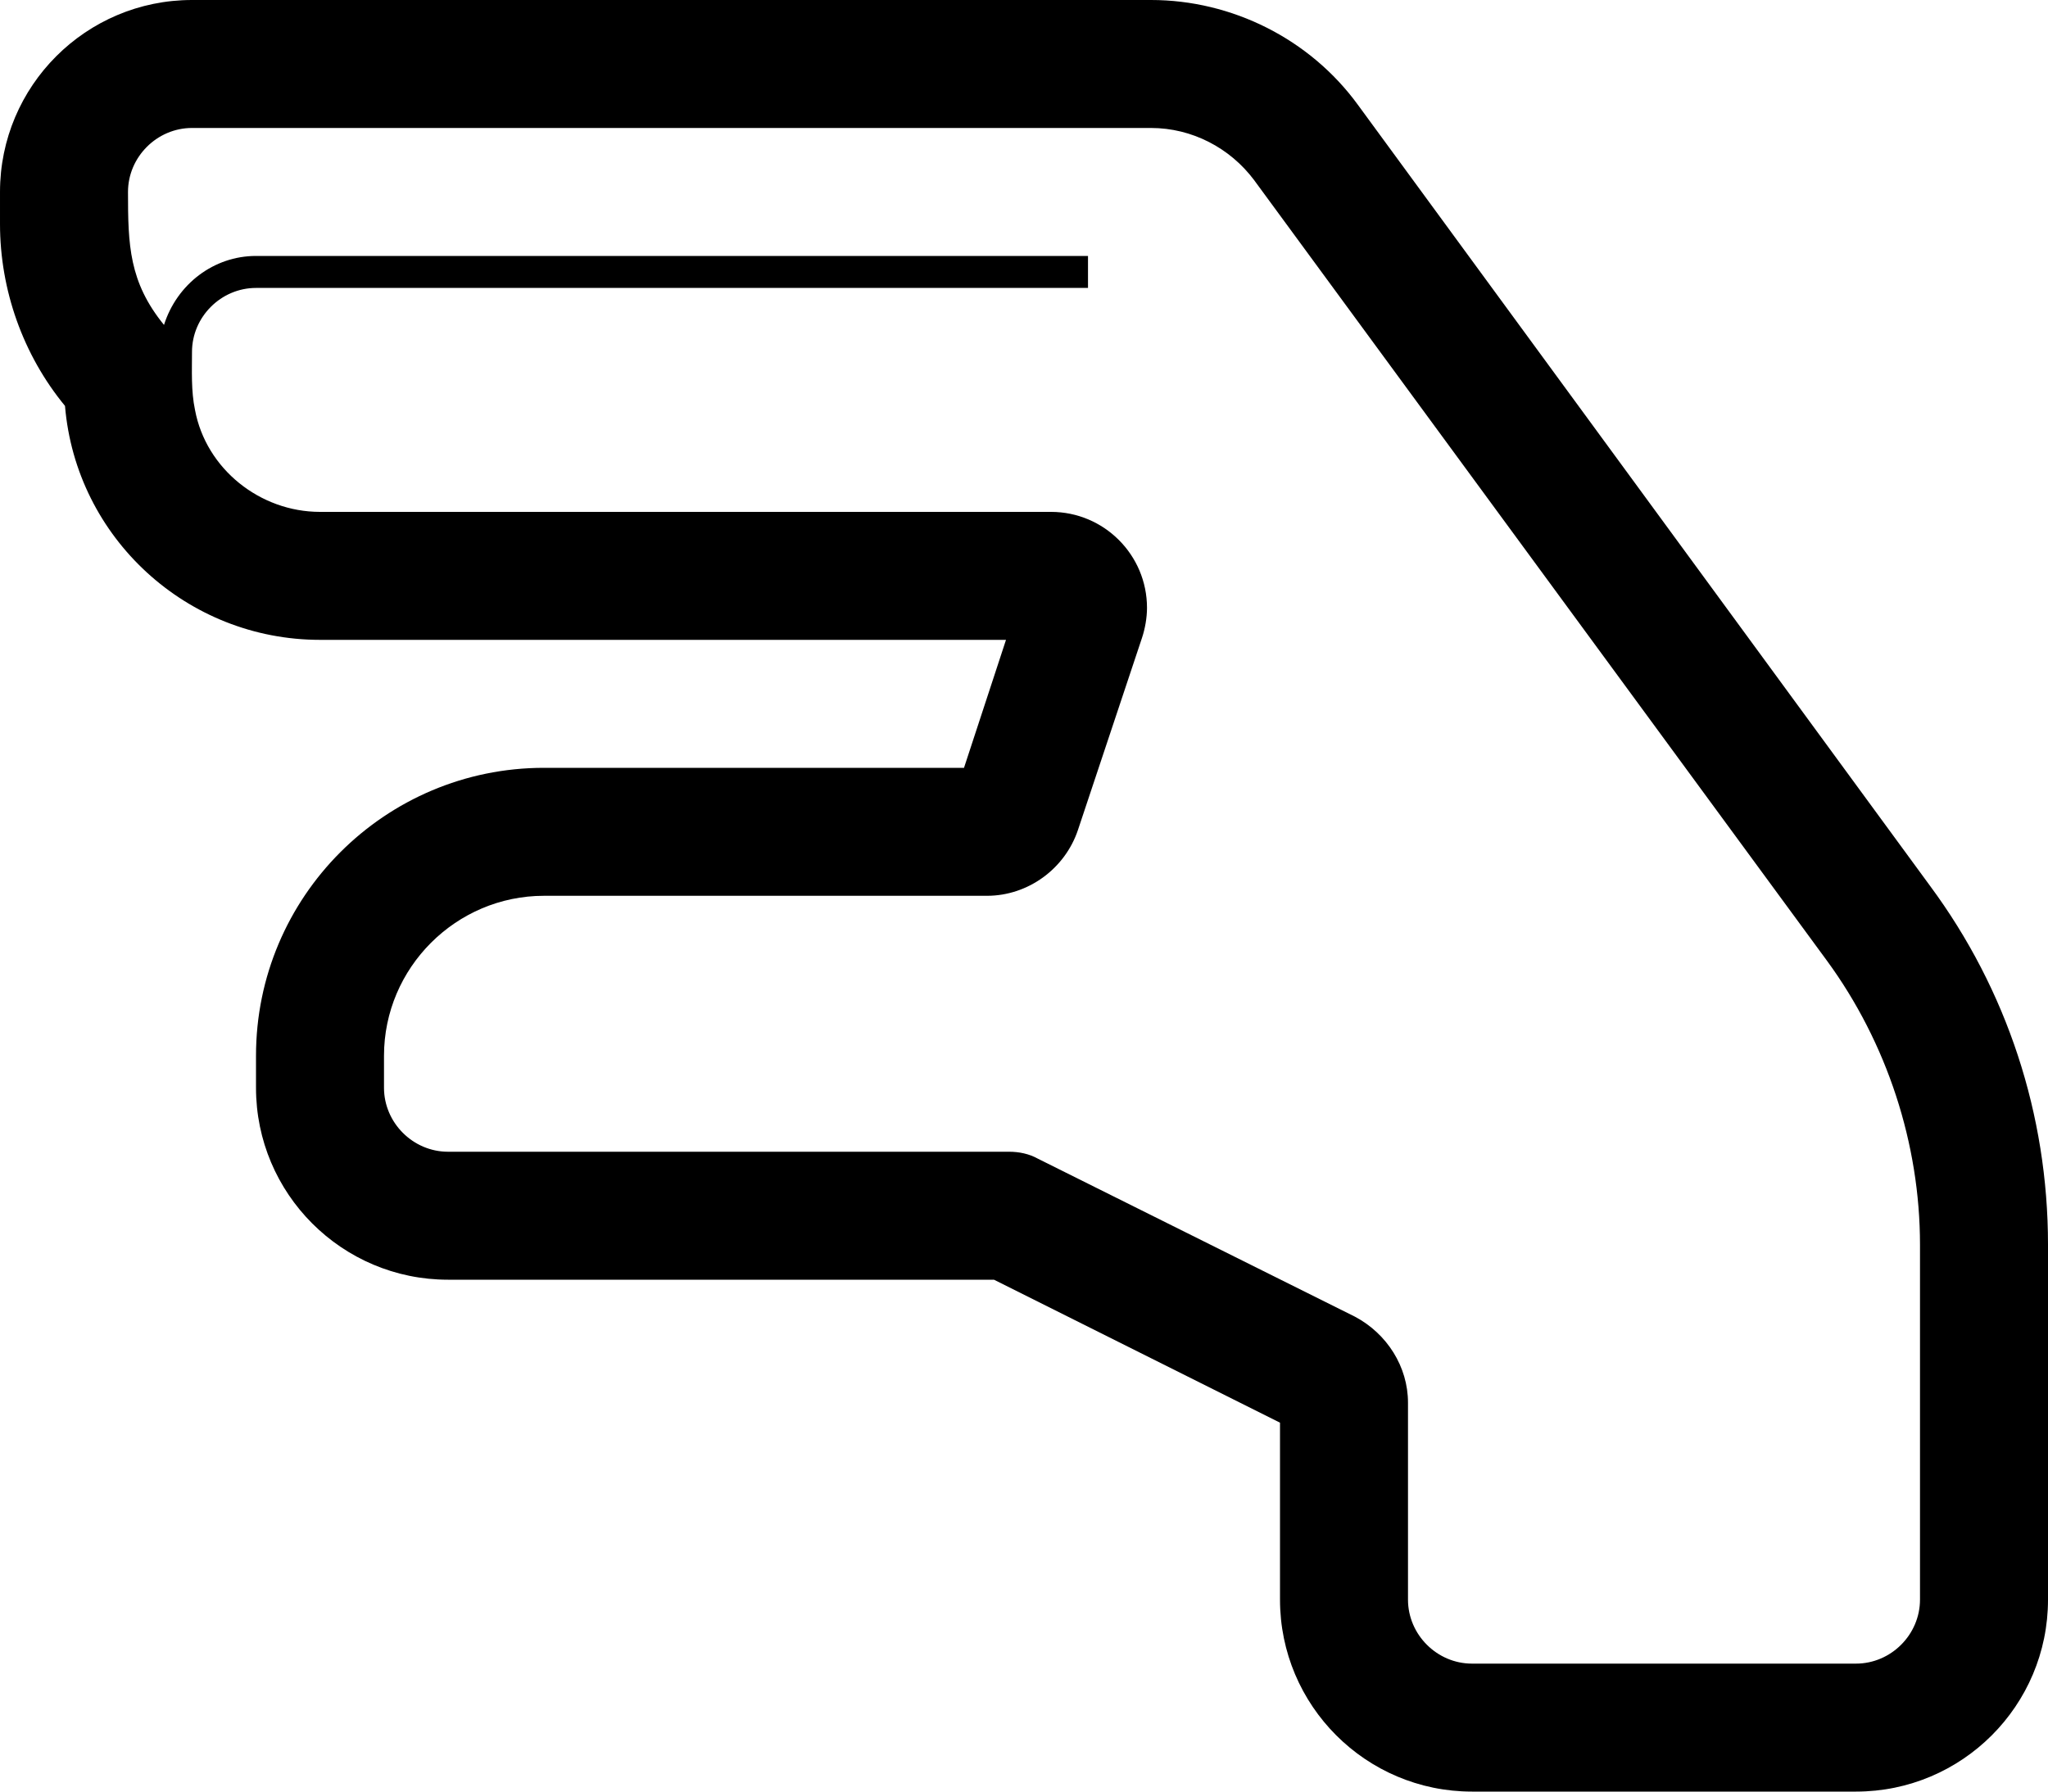<?xml version="1.0"?>
<!-- Generated by IcoMoon.io -->
<svg version="1.1" xmlns="http://www.w3.org/2000/svg" width="512" height="448" viewBox="0 0 512 448">
<title></title>
<g id="icomoon-ignore">
</g>
<path fill="#000" d="M287.75 0c20.25 0 39.75 9.75 51.75 26.25l143 195.25c19.25 26 29.5 57.25 29.5 89.75v88.75c0 26.5-21.5 48-48 48h-96c-26.5 0-48-21.5-48-48v-44.25l-71.5-35.75h-136.5c-26.5 0-48-21.5-48-48v-8c0-39.75 32.25-72 72-72h105l10.5-32h-171.5c-33.25 0-61-25.5-63.75-58.5-10.5-12.75-16.25-29-16.25-45.5v-8c0-26.5 21.5-48 48-48h239.75zM480 400v-88.75c0-25.25-8.25-50.5-23.25-71l-143.25-195.25c-6-8-15.5-13-25.75-13h-239.75c-8.75 0-16 7.25-16 16 0 13.25 0.25 22.5 9 33.25 3.25-10.25 12.5-17.25 23-17.25h208v8h-208c-8.75 0-16 7.25-16 16 0 4.75-0.25 9.75 0.75 14.5 2.75 14.75 16.25 25.5 31.25 25.5h182.75c13.25 0 24 10.75 24 24 0 2.5-0.5 5.25-1.25 7.5l-16 48c-3.25 9.75-12.5 16.5-22.75 16.5h-110.75c-22 0-40 18-40 40v8c0 8.75 7.25 16 16 16h140.25c2.5 0 5 0.5 7.25 1.75l79.25 39.5c8 4.25 13.25 12.5 13.25 21.5v49.25c0 8.75 7.25 16 16 16h96c8.75 0 16-7.25 16-16z"></path>
</svg>
